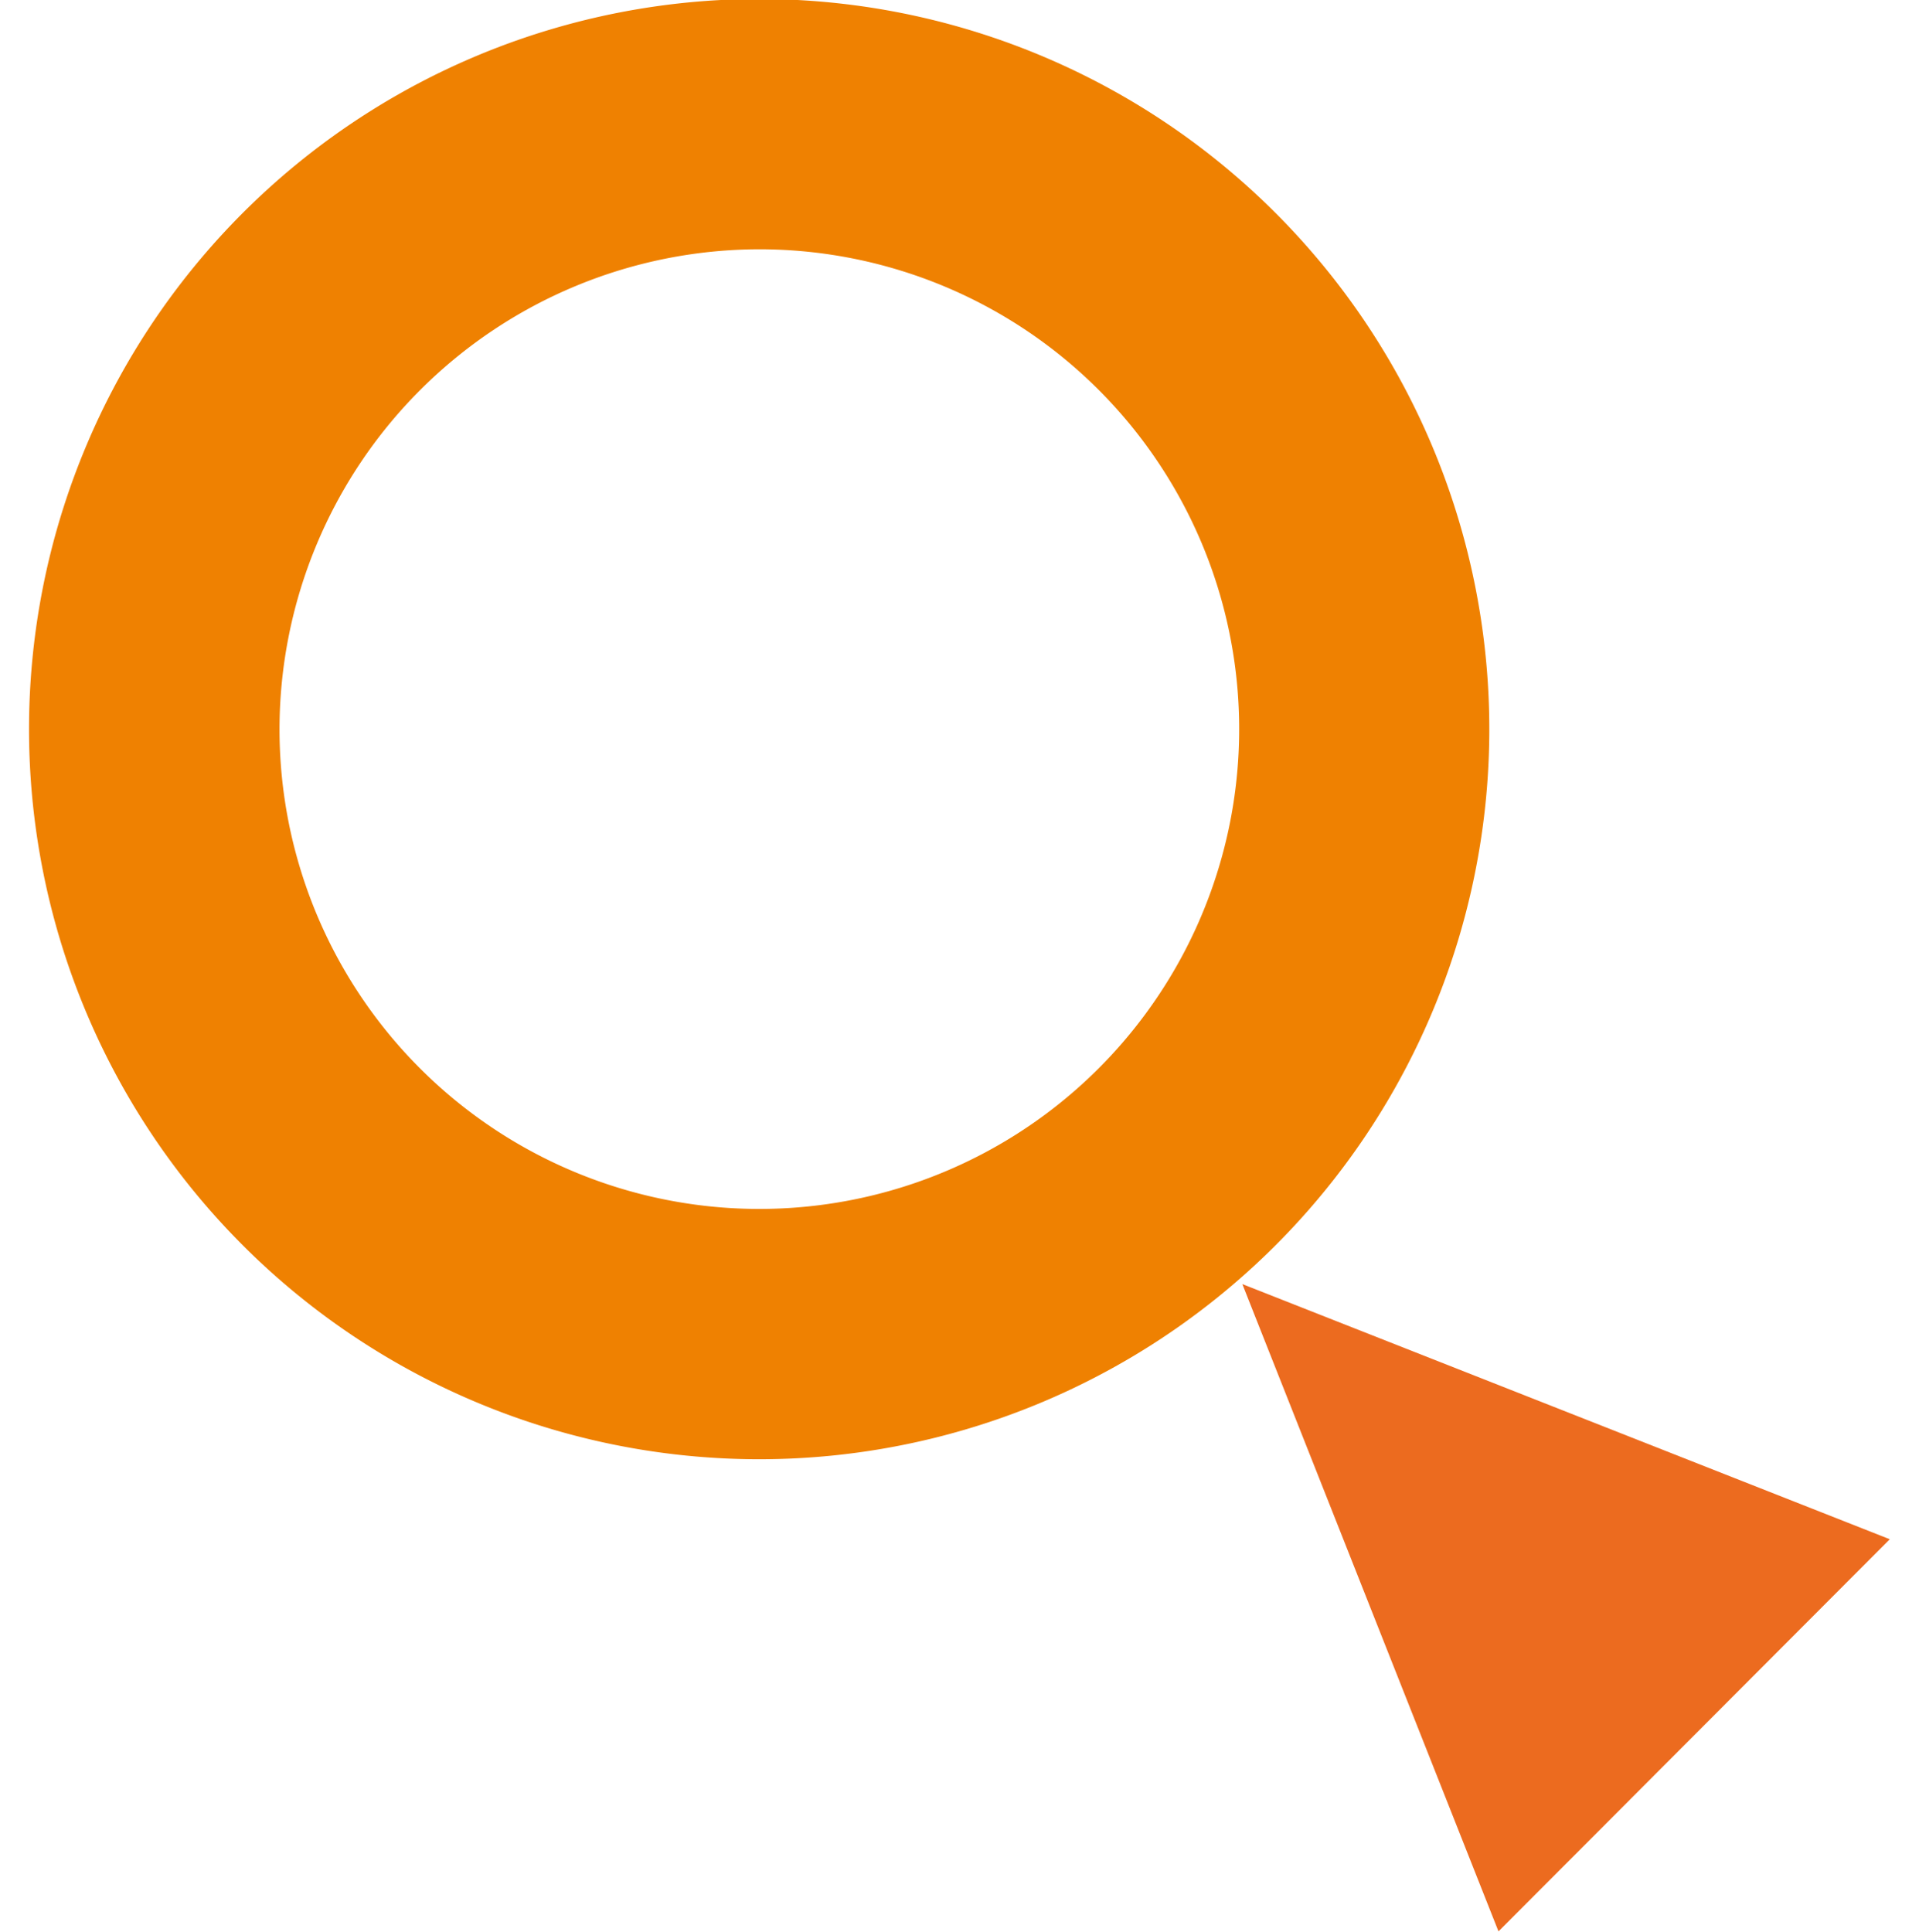 <svg id="组_12" data-name="组 12" xmlns="http://www.w3.org/2000/svg" width="23" height="23.156" viewBox="0 0 23 23.156">
  <defs>
    <style>
      .cls-1 {
        fill: #ef8101;
      }

      .cls-1, .cls-2 {
        fill-rule: evenodd;
      }

      .cls-2 {
        fill: #ec6b1f;
      }
    </style>
  </defs>
  <path id="形状_1" data-name="形状 1" class="cls-1" d="M1739.6,42.988a5.751,5.751,0,1,1-5.75,5.751,5.758,5.758,0,0,1,5.75-5.751m0-3a8.751,8.751,0,1,0,8.75,8.751,8.752,8.752,0,0,0-8.75-8.751h0Z" transform="translate(-1730.5 -40)"/>
  <path id="形状_2" data-name="形状 2" class="cls-2" d="M1745.39,55.391l3.07,7.758,4.69-4.7Z" transform="translate(-1730.5 -40)"/>
</svg>
